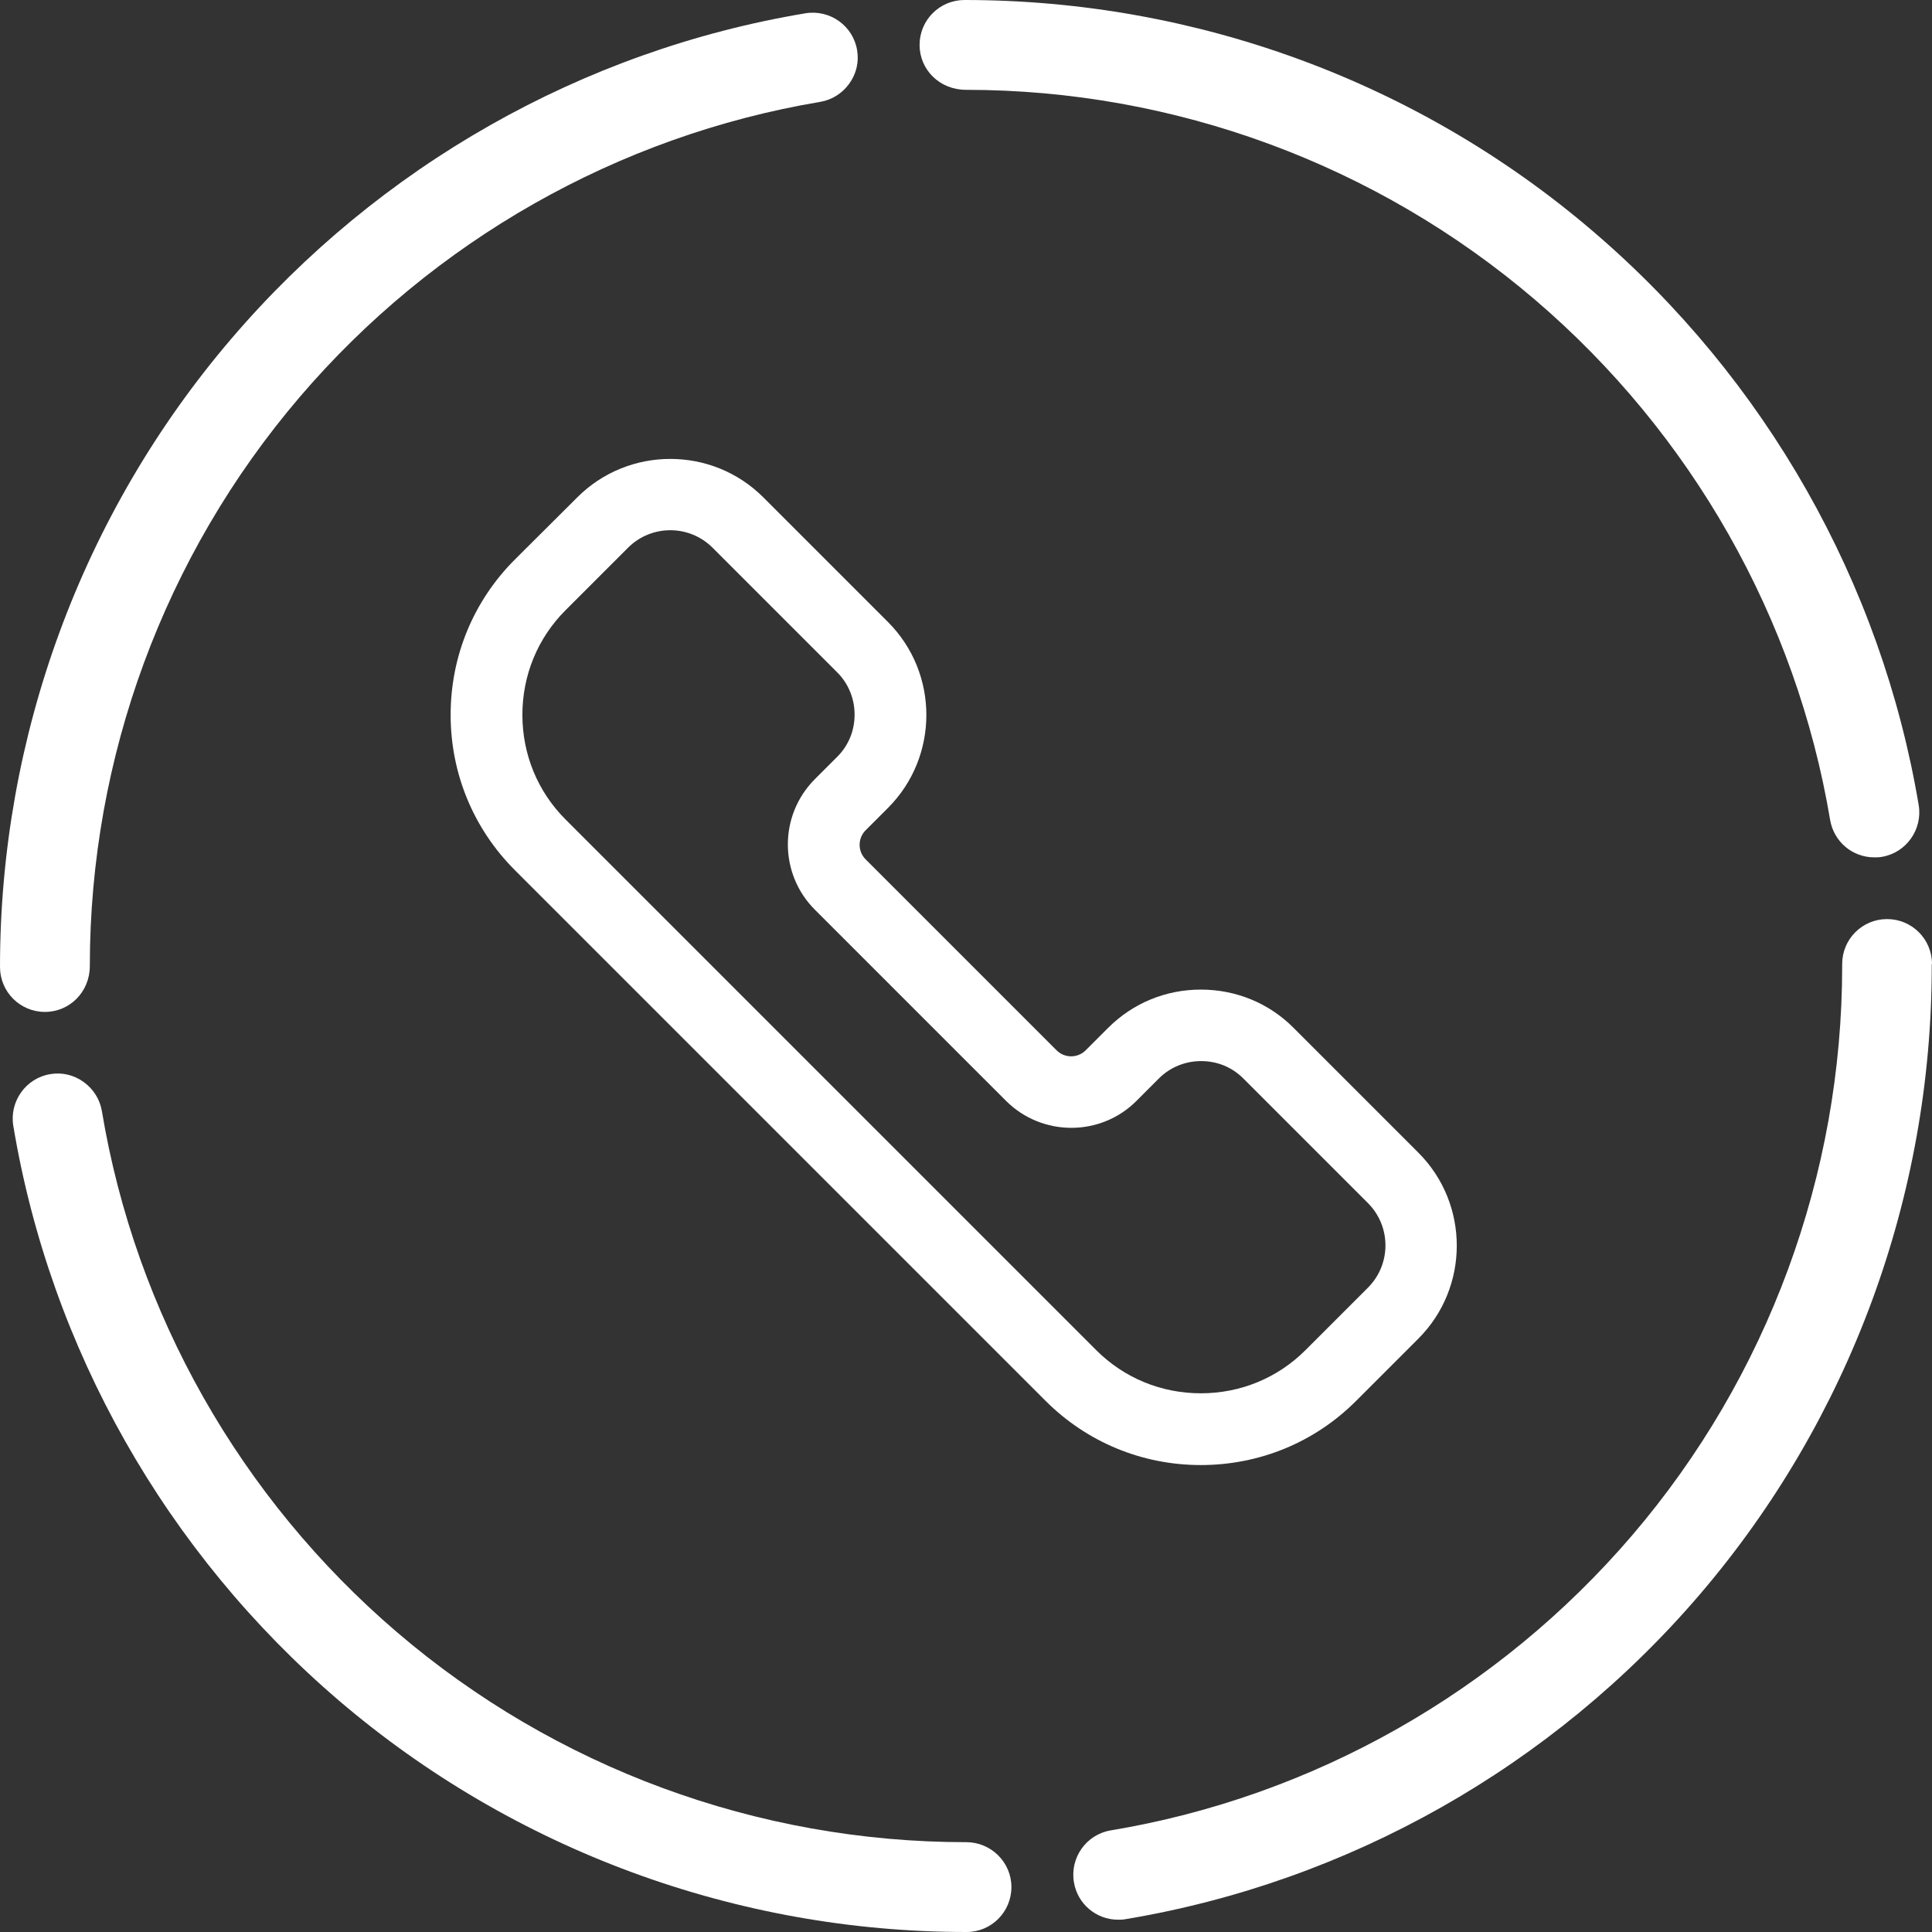 <?xml version="1.0" encoding="UTF-8"?>
<svg id="Ebene_2" data-name="Ebene 2" xmlns="http://www.w3.org/2000/svg" viewBox="0 0 77 77">
  <rect x="0" y="0" width="77" height="77" fill="#333333" stroke="none"/>
  <defs>
    <style>
      .cls-1 {
        fill: #fff;
      }
    </style>
  </defs>
  <g id="Object">
    <path class="cls-1" d="m38.5,73.42c-8.32,0-16.37-2.97-22.68-8.37-6.24-5.34-10.42-12.71-11.76-20.77-.08-.47-.34-.88-.73-1.16-.39-.28-.86-.39-1.33-.31-.97.16-1.63,1.09-1.47,2.06,1.48,8.88,6.09,17.01,12.97,22.9,6.96,5.95,15.84,9.23,25.01,9.23h.02c.98,0,1.78-.8,1.78-1.79s-.81-1.79-1.8-1.79Z"/>
    <path class="cls-1" d="m77,38.42c0-.99-.8-1.79-1.79-1.79s-1.79.8-1.79,1.79v.08c0,8.32-2.97,16.38-8.37,22.69-5.34,6.24-12.72,10.42-20.78,11.76-.97.16-1.63,1.08-1.47,2.06.14.87.89,1.5,1.76,1.5.1,0,.19,0,.29-.02,8.89-1.48,17.03-6.08,22.91-12.96,5.95-6.96,9.23-15.85,9.23-25.03v-.07Z"/>
    <path class="cls-1" d="m1.79,40.33c.99,0,1.79-.8,1.79-1.83,0-8.31,2.97-16.36,8.36-22.67,5.33-6.24,12.7-10.42,20.75-11.77.47-.08.88-.34,1.16-.73s.39-.86.31-1.33c-.16-.97-1.08-1.63-2.06-1.47-8.88,1.48-17,6.09-22.88,12.97C3.27,20.46,0,29.34,0,38.54c0,.99.8,1.79,1.79,1.79Z"/>
    <path class="cls-1" d="m38.5,3.58c8.31,0,16.36,2.97,22.67,8.36,6.24,5.33,10.42,12.69,11.77,20.74.15.87.89,1.49,1.76,1.49.1,0,.2,0,.3-.02.97-.16,1.63-1.09,1.47-2.06-1.49-8.87-6.1-16.99-12.98-22.87C56.54,3.27,47.66,0,38.44,0c-.99,0-1.79.8-1.79,1.79s.8,1.79,1.85,1.79Z"/>
    <path class="cls-1" d="m47.86,58.39c-2.34,0-4.54-.91-6.19-2.56l-21.15-21.15h0c-1.65-1.65-2.56-3.85-2.56-6.19s.91-4.54,2.56-6.19l2.49-2.48c2.04-2.04,5.37-2.04,7.41,0l4.97,4.97c2.04,2.04,2.04,5.37,0,7.41l-.89.89c-.32.32-.32.84,0,1.16l7.61,7.61c.32.32.84.32,1.16,0l.89-.89c.99-.99,2.3-1.53,3.7-1.53s2.72.54,3.7,1.53l4.97,4.97c2.04,2.04,2.04,5.37,0,7.41l-2.49,2.49c-1.65,1.65-3.85,2.55-6.19,2.55Zm-25.32-25.73l21.15,21.15c1.11,1.11,2.59,1.72,4.17,1.72s3.06-.61,4.17-1.72l2.49-2.49c.93-.93.93-2.44,0-3.37l-4.97-4.97c-.45-.45-1.04-.69-1.68-.69s-1.24.25-1.68.69l-.89.89c-1.43,1.44-3.77,1.44-5.21,0l-7.61-7.61c-1.44-1.44-1.44-3.77,0-5.21l.89-.89c.45-.45.69-1.04.69-1.68s-.25-1.24-.69-1.68l-4.97-4.97c-.93-.93-2.44-.93-3.37,0l-2.49,2.49c-1.11,1.11-1.72,2.59-1.72,4.17s.61,3.06,1.72,4.17h0Z"/>
  </g>
</svg>